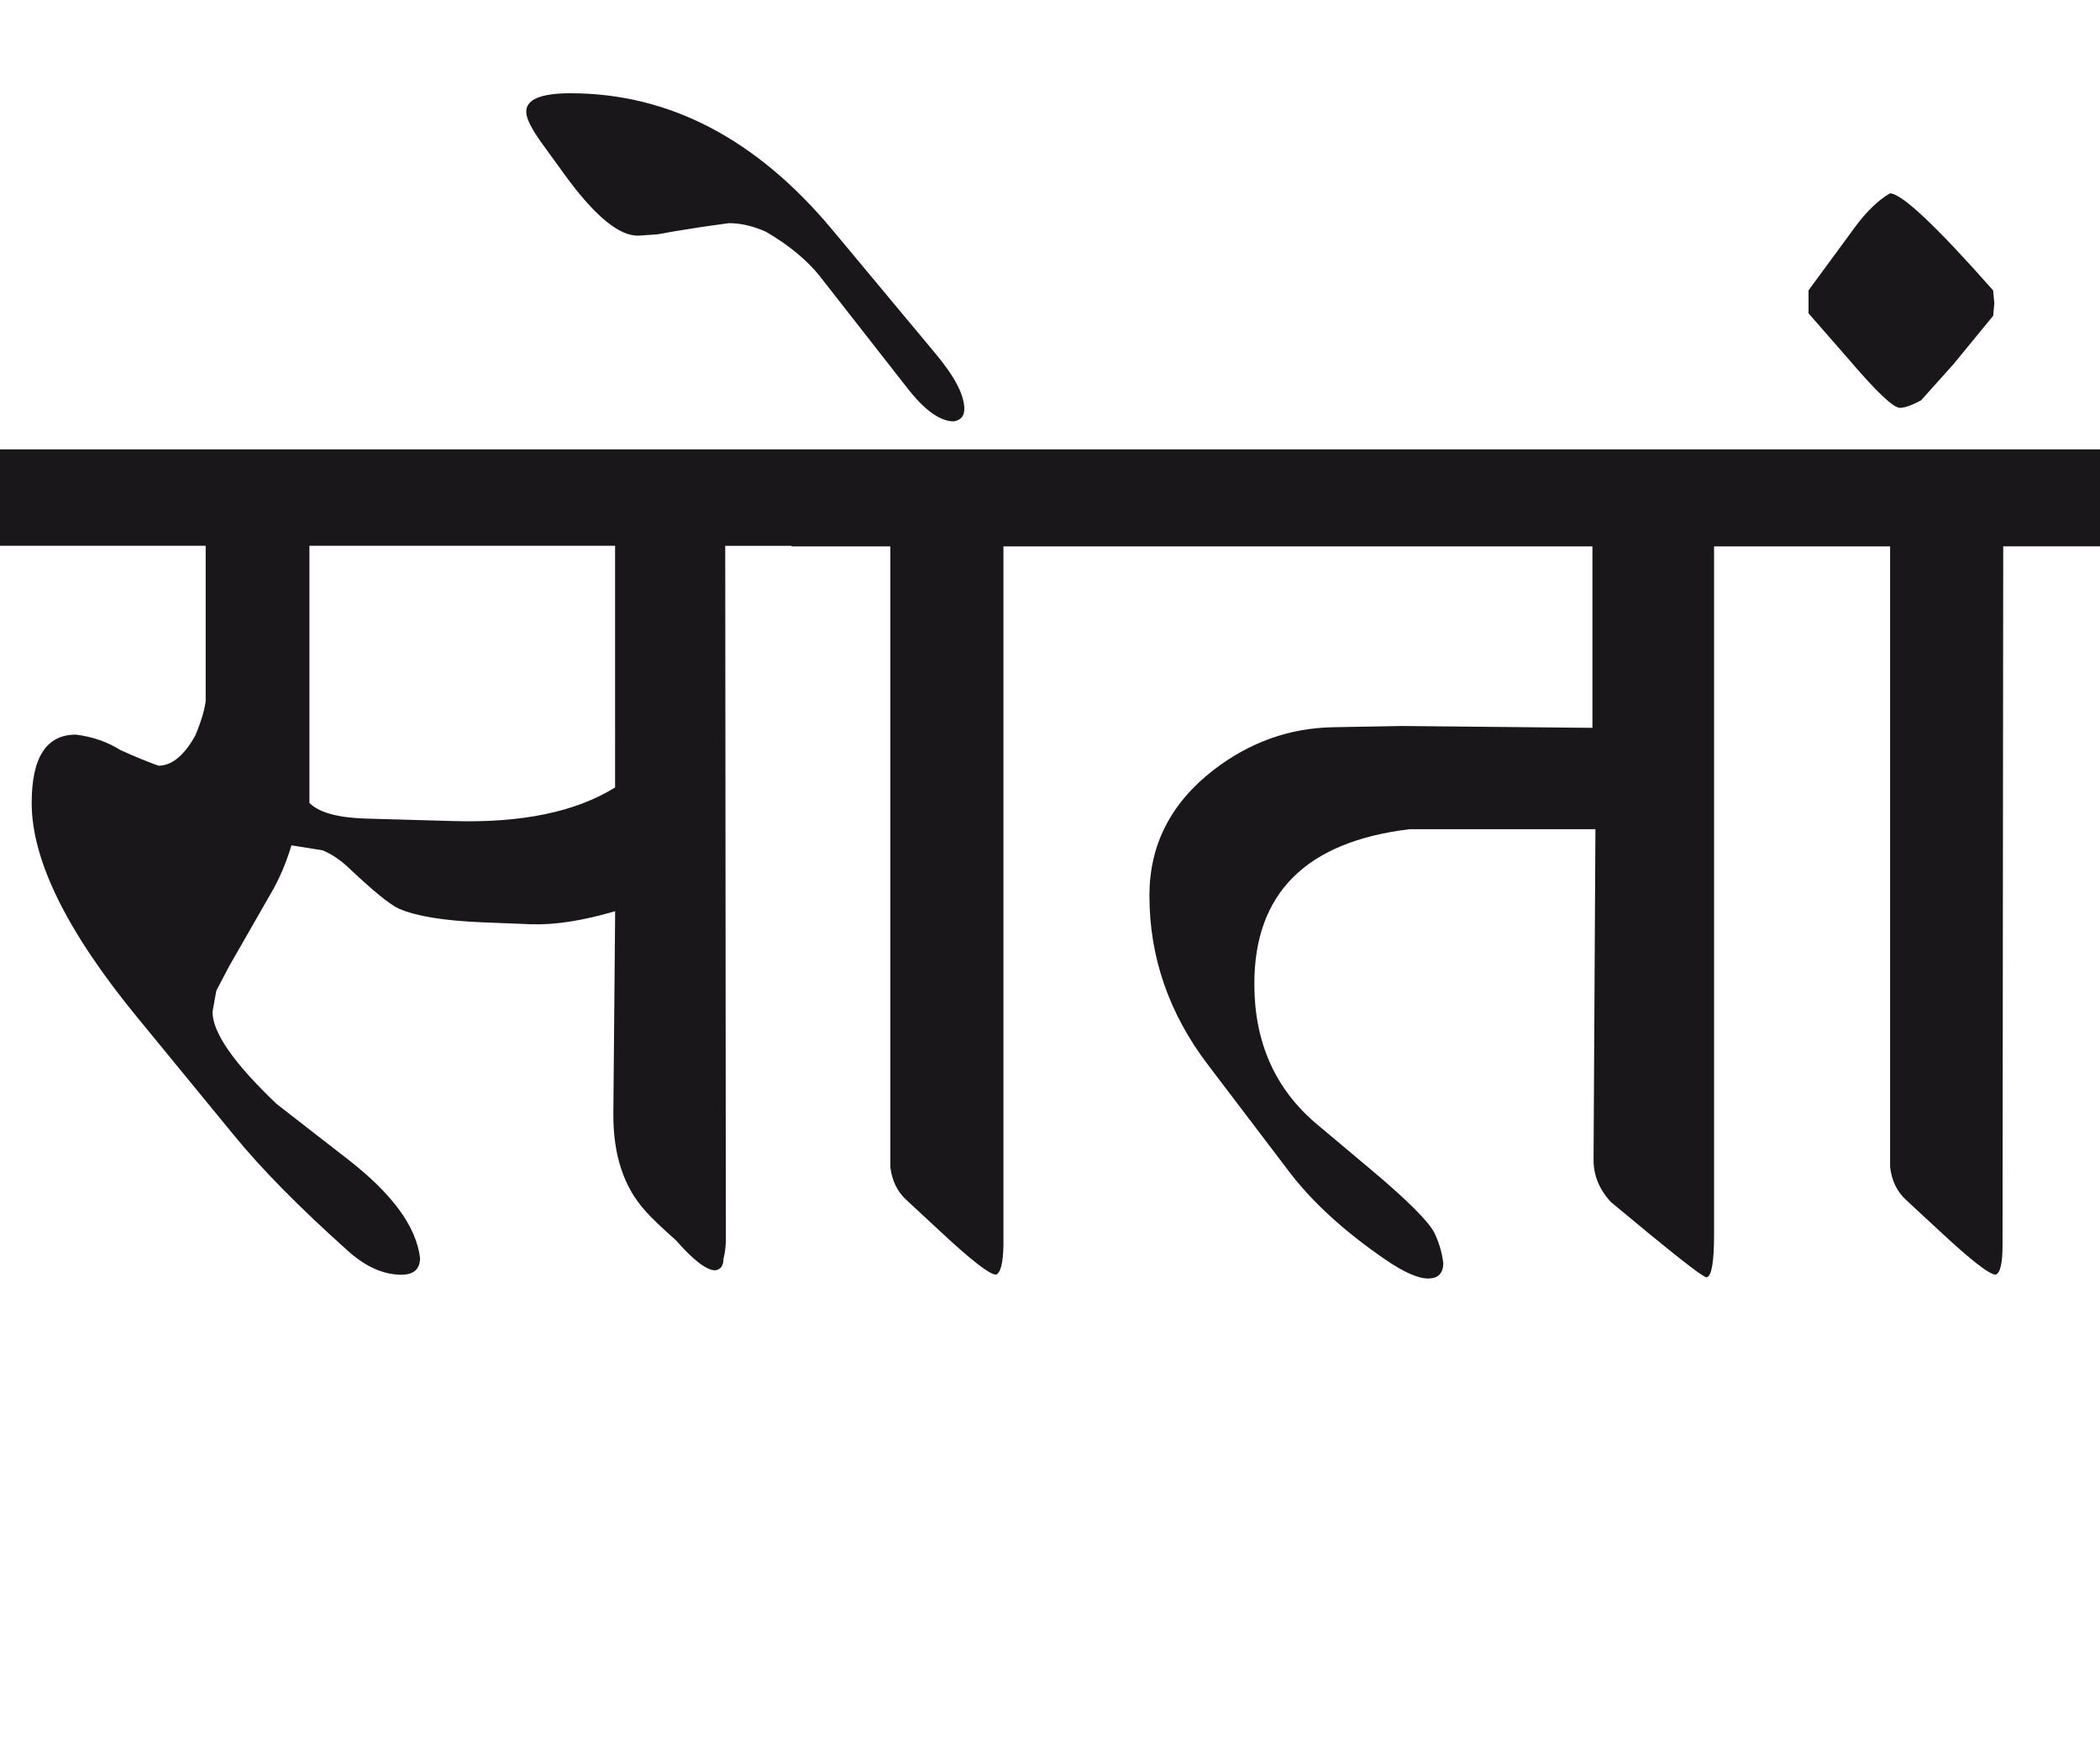<?xml version="1.0" encoding="utf-8"?>
<!-- Generator: Adobe Illustrator 15.0.2, SVG Export Plug-In . SVG Version: 6.00 Build 0)  -->
<!DOCTYPE svg PUBLIC "-//W3C//DTD SVG 1.1//EN" "http://www.w3.org/Graphics/SVG/1.1/DTD/svg11.dtd">
<svg version="1.1" id="Ebene_1" xmlns="http://www.w3.org/2000/svg" xmlns:xlink="http://www.w3.org/1999/xlink" x="0px" y="0px"
	 width="33.807px" height="28.35px" viewBox="0 0 33.807 28.35" enable-background="new 0 0 33.807 28.35" xml:space="preserve">
<path fill="#1A171B" d="M32.106,4.883l-0.02-0.21c-0.92-1.041-1.475-1.561-1.66-1.561c-0.187,0.108-0.373,0.287-0.561,0.54
	l-0.75,1.021v0.37l0.63,0.721c0.453,0.532,0.732,0.8,0.841,0.8c0.079,0,0.193-0.041,0.34-0.12l0.52-0.58l0.641-0.781L32.106,4.883z
	 M33.807,7.233h-4.98v1.561h1.601v9.99c0.026,0.221,0.112,0.398,0.26,0.532l0.55,0.51c0.494,0.459,0.79,0.69,0.891,0.69
	c0.072-0.028,0.109-0.185,0.109-0.471l0.011-11.252h1.56V7.233z M28.836,7.233H17.714v1.561h7.922v2.921l-3.061-0.03l-1.12,0.02
	c-0.7,0.014-1.341,0.243-1.921,0.69c-0.688,0.534-1.03,1.206-1.03,2.02c0,0.987,0.313,1.896,0.94,2.72l1.3,1.711
	c0.374,0.495,0.891,0.969,1.551,1.422c0.307,0.212,0.543,0.315,0.71,0.31c0.152-0.006,0.23-0.09,0.23-0.25
	c-0.021-0.168-0.068-0.327-0.141-0.48c-0.087-0.18-0.426-0.521-1.02-1.02l-0.871-0.731c-0.674-0.565-1.01-1.319-1.01-2.26
	c0-1.46,0.833-2.29,2.501-2.491h2.99l-0.03,5.322c0,0.254,0.094,0.479,0.28,0.68l0.63,0.521c0.561,0.46,0.863,0.69,0.91,0.69
	c0.08-0.015,0.12-0.244,0.12-0.69V8.794h1.24V7.233z M13.393,3.691c-1.219-1.459-2.624-2.19-4.21-2.19
	c-0.48,0-0.717,0.102-0.711,0.302c0,0.106,0.09,0.282,0.271,0.53l0.341,0.47c0.492,0.679,0.896,1.01,1.209,0.989l0.29-0.02
	l0.28-0.05l0.44-0.07l0.43-0.06c0.193,0,0.394,0.046,0.601,0.14c0.373,0.219,0.659,0.457,0.86,0.709l1.41,1.802
	c0.28,0.36,0.53,0.539,0.75,0.539c0.113-0.019,0.17-0.085,0.17-0.199c0-0.228-0.157-0.526-0.47-0.899L13.393,3.691z M17.714,7.233
	h-4.971v1.561h1.59v9.99c0.027,0.221,0.114,0.398,0.261,0.532l0.55,0.51c0.492,0.459,0.79,0.69,0.89,0.69
	c0.074-0.028,0.114-0.185,0.12-0.471V8.794h1.561V7.233z M9.901,12.675c-0.633,0.393-1.503,0.573-2.609,0.54l-1.41-0.04
	c-0.446-0.014-0.747-0.098-0.901-0.251v-4.14h4.921V12.675z M12.743,7.233H0v1.551h3.311v2.5c-0.02,0.154-0.076,0.34-0.17,0.561
	c-0.181,0.319-0.376,0.479-0.59,0.479c-0.153-0.054-0.357-0.136-0.61-0.25c-0.213-0.134-0.453-0.217-0.72-0.25
	c-0.474,0-0.711,0.366-0.711,1.1c0,0.921,0.567,2.071,1.7,3.451l1.551,1.891c0.446,0.547,1.058,1.167,1.831,1.859
	c0.286,0.26,0.577,0.392,0.87,0.392c0.2,0,0.3-0.091,0.3-0.271c-0.061-0.501-0.44-1.022-1.141-1.57l-1.171-0.91
	c-0.686-0.654-1.029-1.146-1.029-1.481l0.061-0.339l0.21-0.4l0.659-1.15c0.142-0.239,0.254-0.502,0.341-0.79l0.501,0.08
	c0.146,0.061,0.289,0.156,0.429,0.29c0.388,0.366,0.653,0.583,0.8,0.649c0.273,0.121,0.721,0.194,1.341,0.22l0.791,0.031
	c0.379,0.013,0.829-0.057,1.349-0.21l-0.029,3.251c-0.006,0.667,0.167,1.192,0.521,1.58c0.08,0.093,0.243,0.249,0.49,0.469
	c0.28,0.32,0.49,0.48,0.63,0.48c0.087-0.013,0.131-0.073,0.131-0.179c0.025-0.101,0.039-0.208,0.039-0.32l-0.01-11.162h1.07V7.233z"
	/>
<rect y="1.501" fill="none" width="33.807" height="19.075"/>
</svg>
